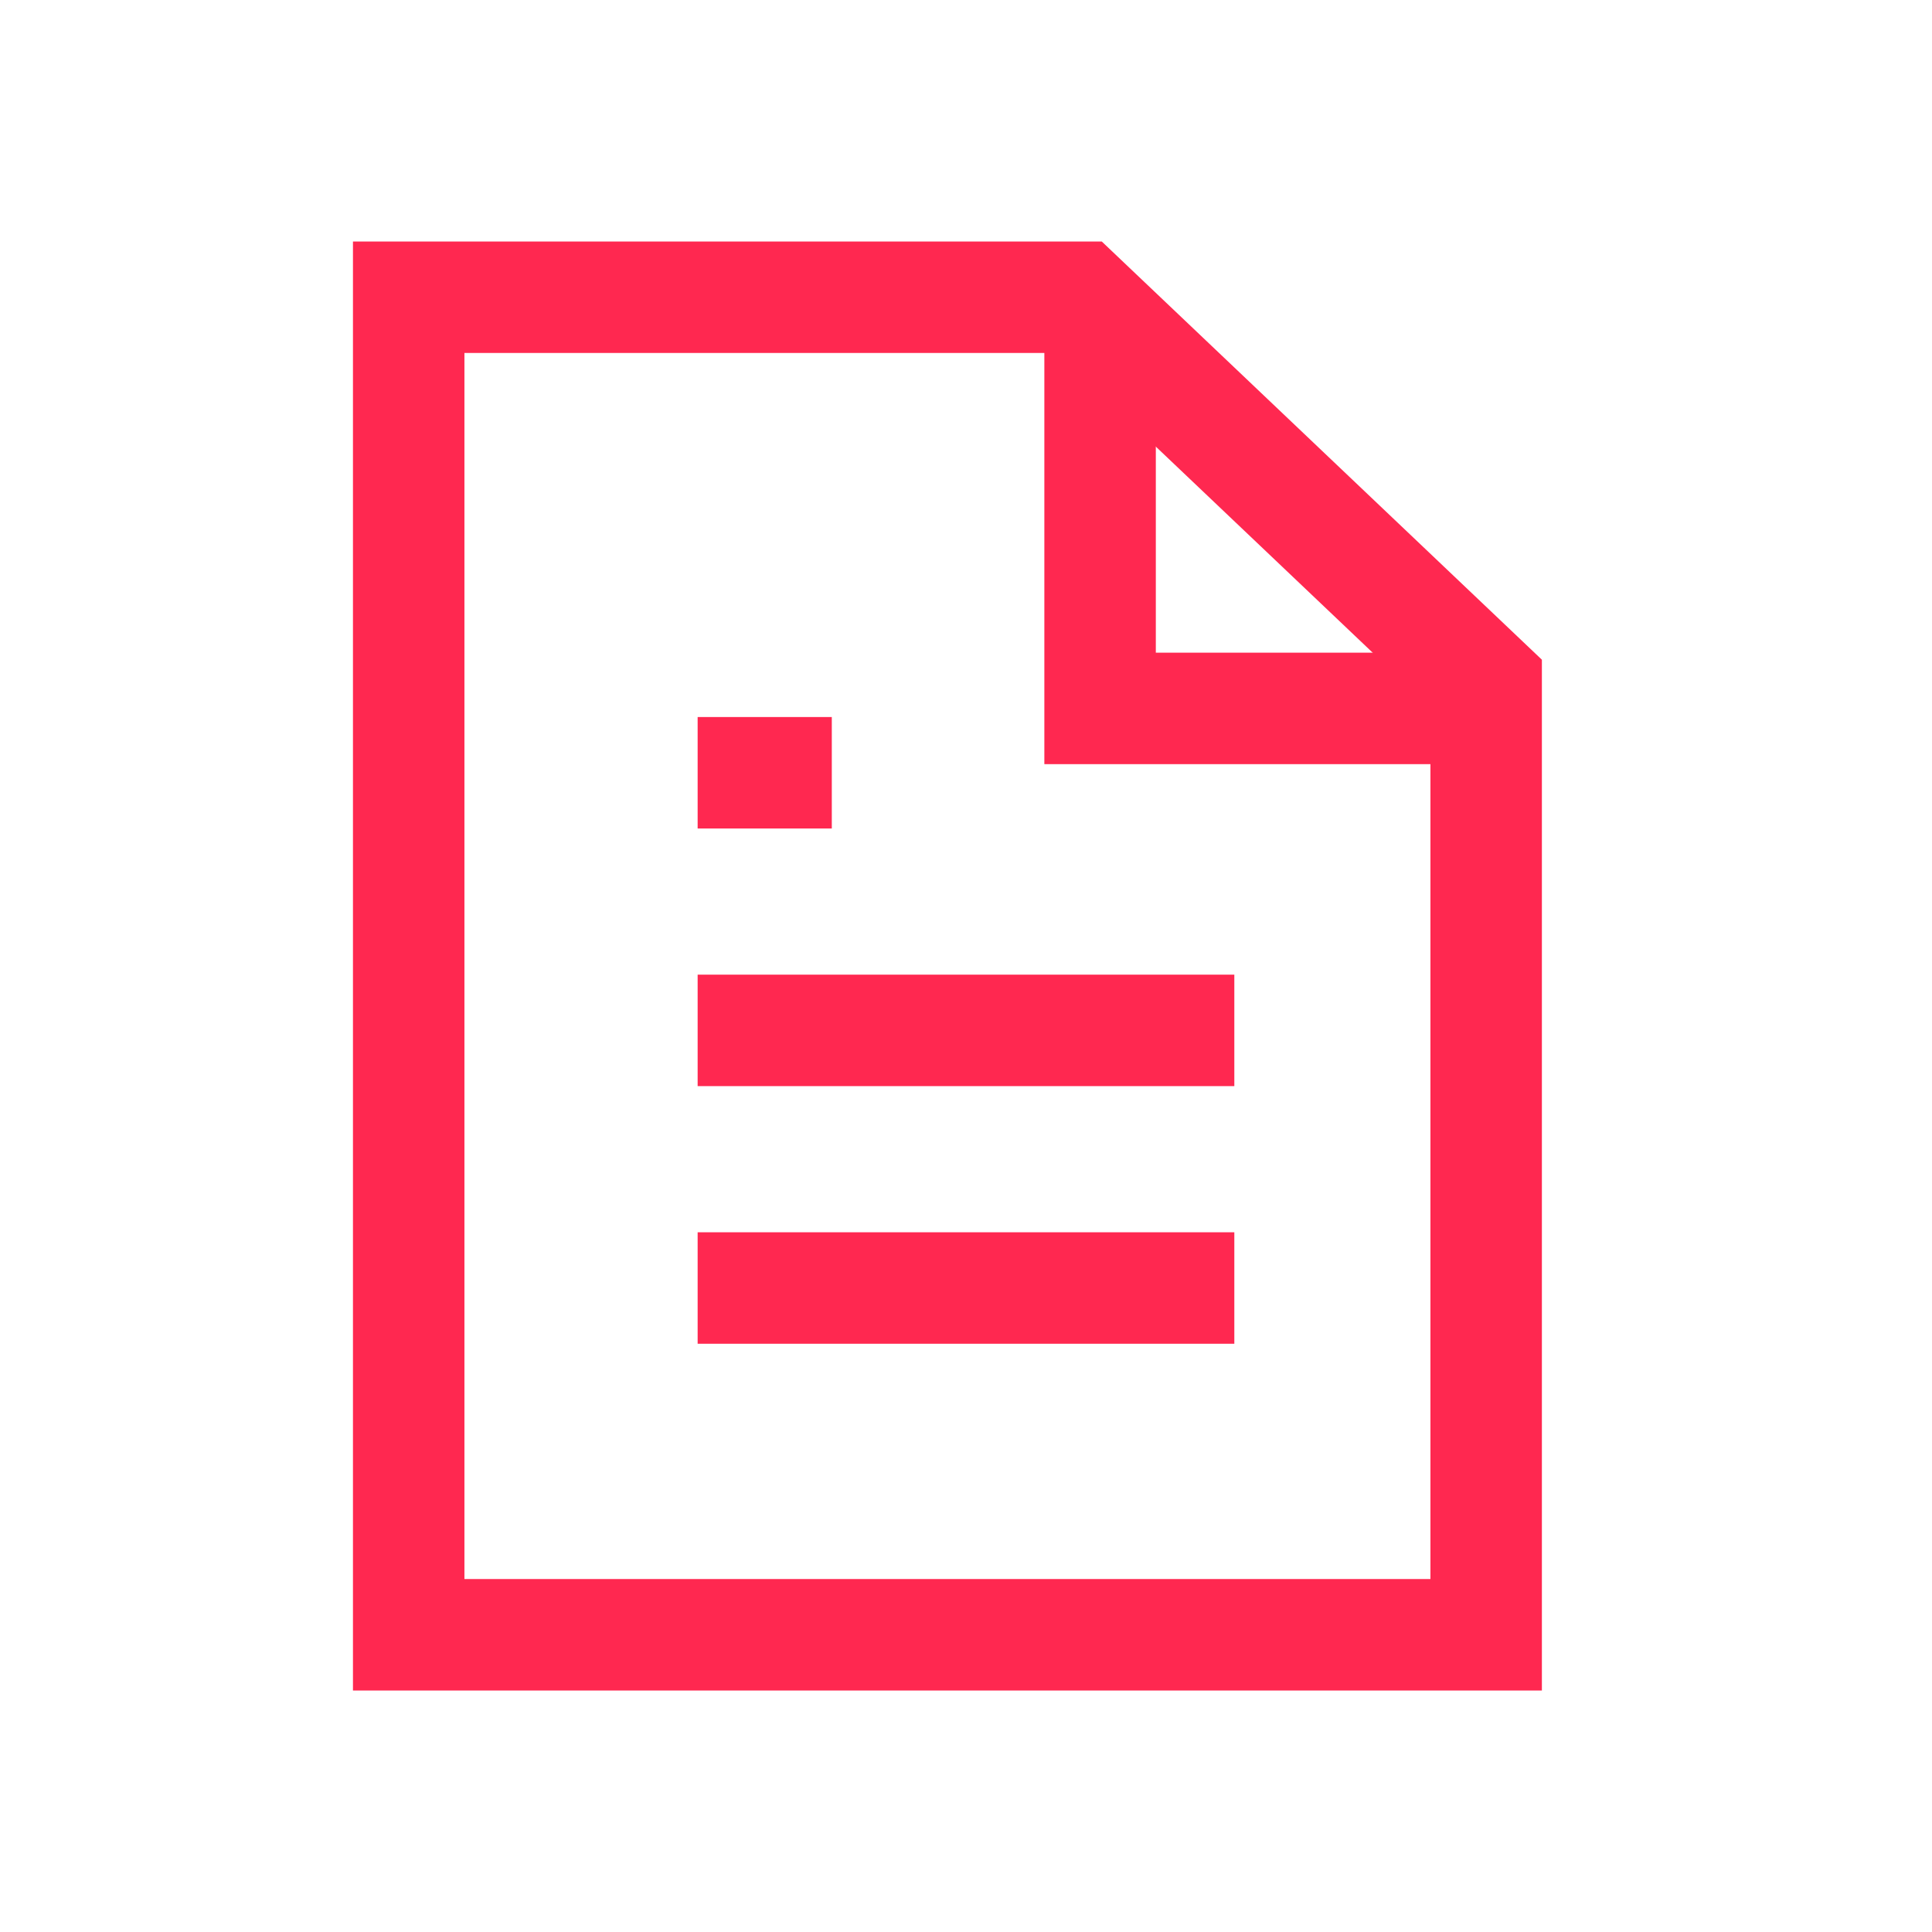 <svg width="52" height="52" viewBox="0 0 52 52" fill="none" xmlns="http://www.w3.org/2000/svg">
<mask id="mask0" mask-type="alpha" maskUnits="userSpaceOnUse" x="0" y="0" width="52" height="52">
<rect width="52" height="52" fill="#C4C4C4"/>
</mask>
<g mask="url(#mask0)">
<path d="M11 8H29.055L40 18.4V44H11V8Z" stroke="#FF2850" stroke-width="3"/>
<path d="M29.609 8.666V19.067H40.443" stroke="#FF2850" stroke-width="3"/>
<path d="M33.222 27.733H18.777" stroke="#FF2850" stroke-width="3"/>
<path d="M33.222 34.667H18.777" stroke="#FF2850" stroke-width="3"/>
<path d="M22.388 20.799H20.583H18.777" stroke="#FF2850" stroke-width="3"/>
</g>
</svg>
